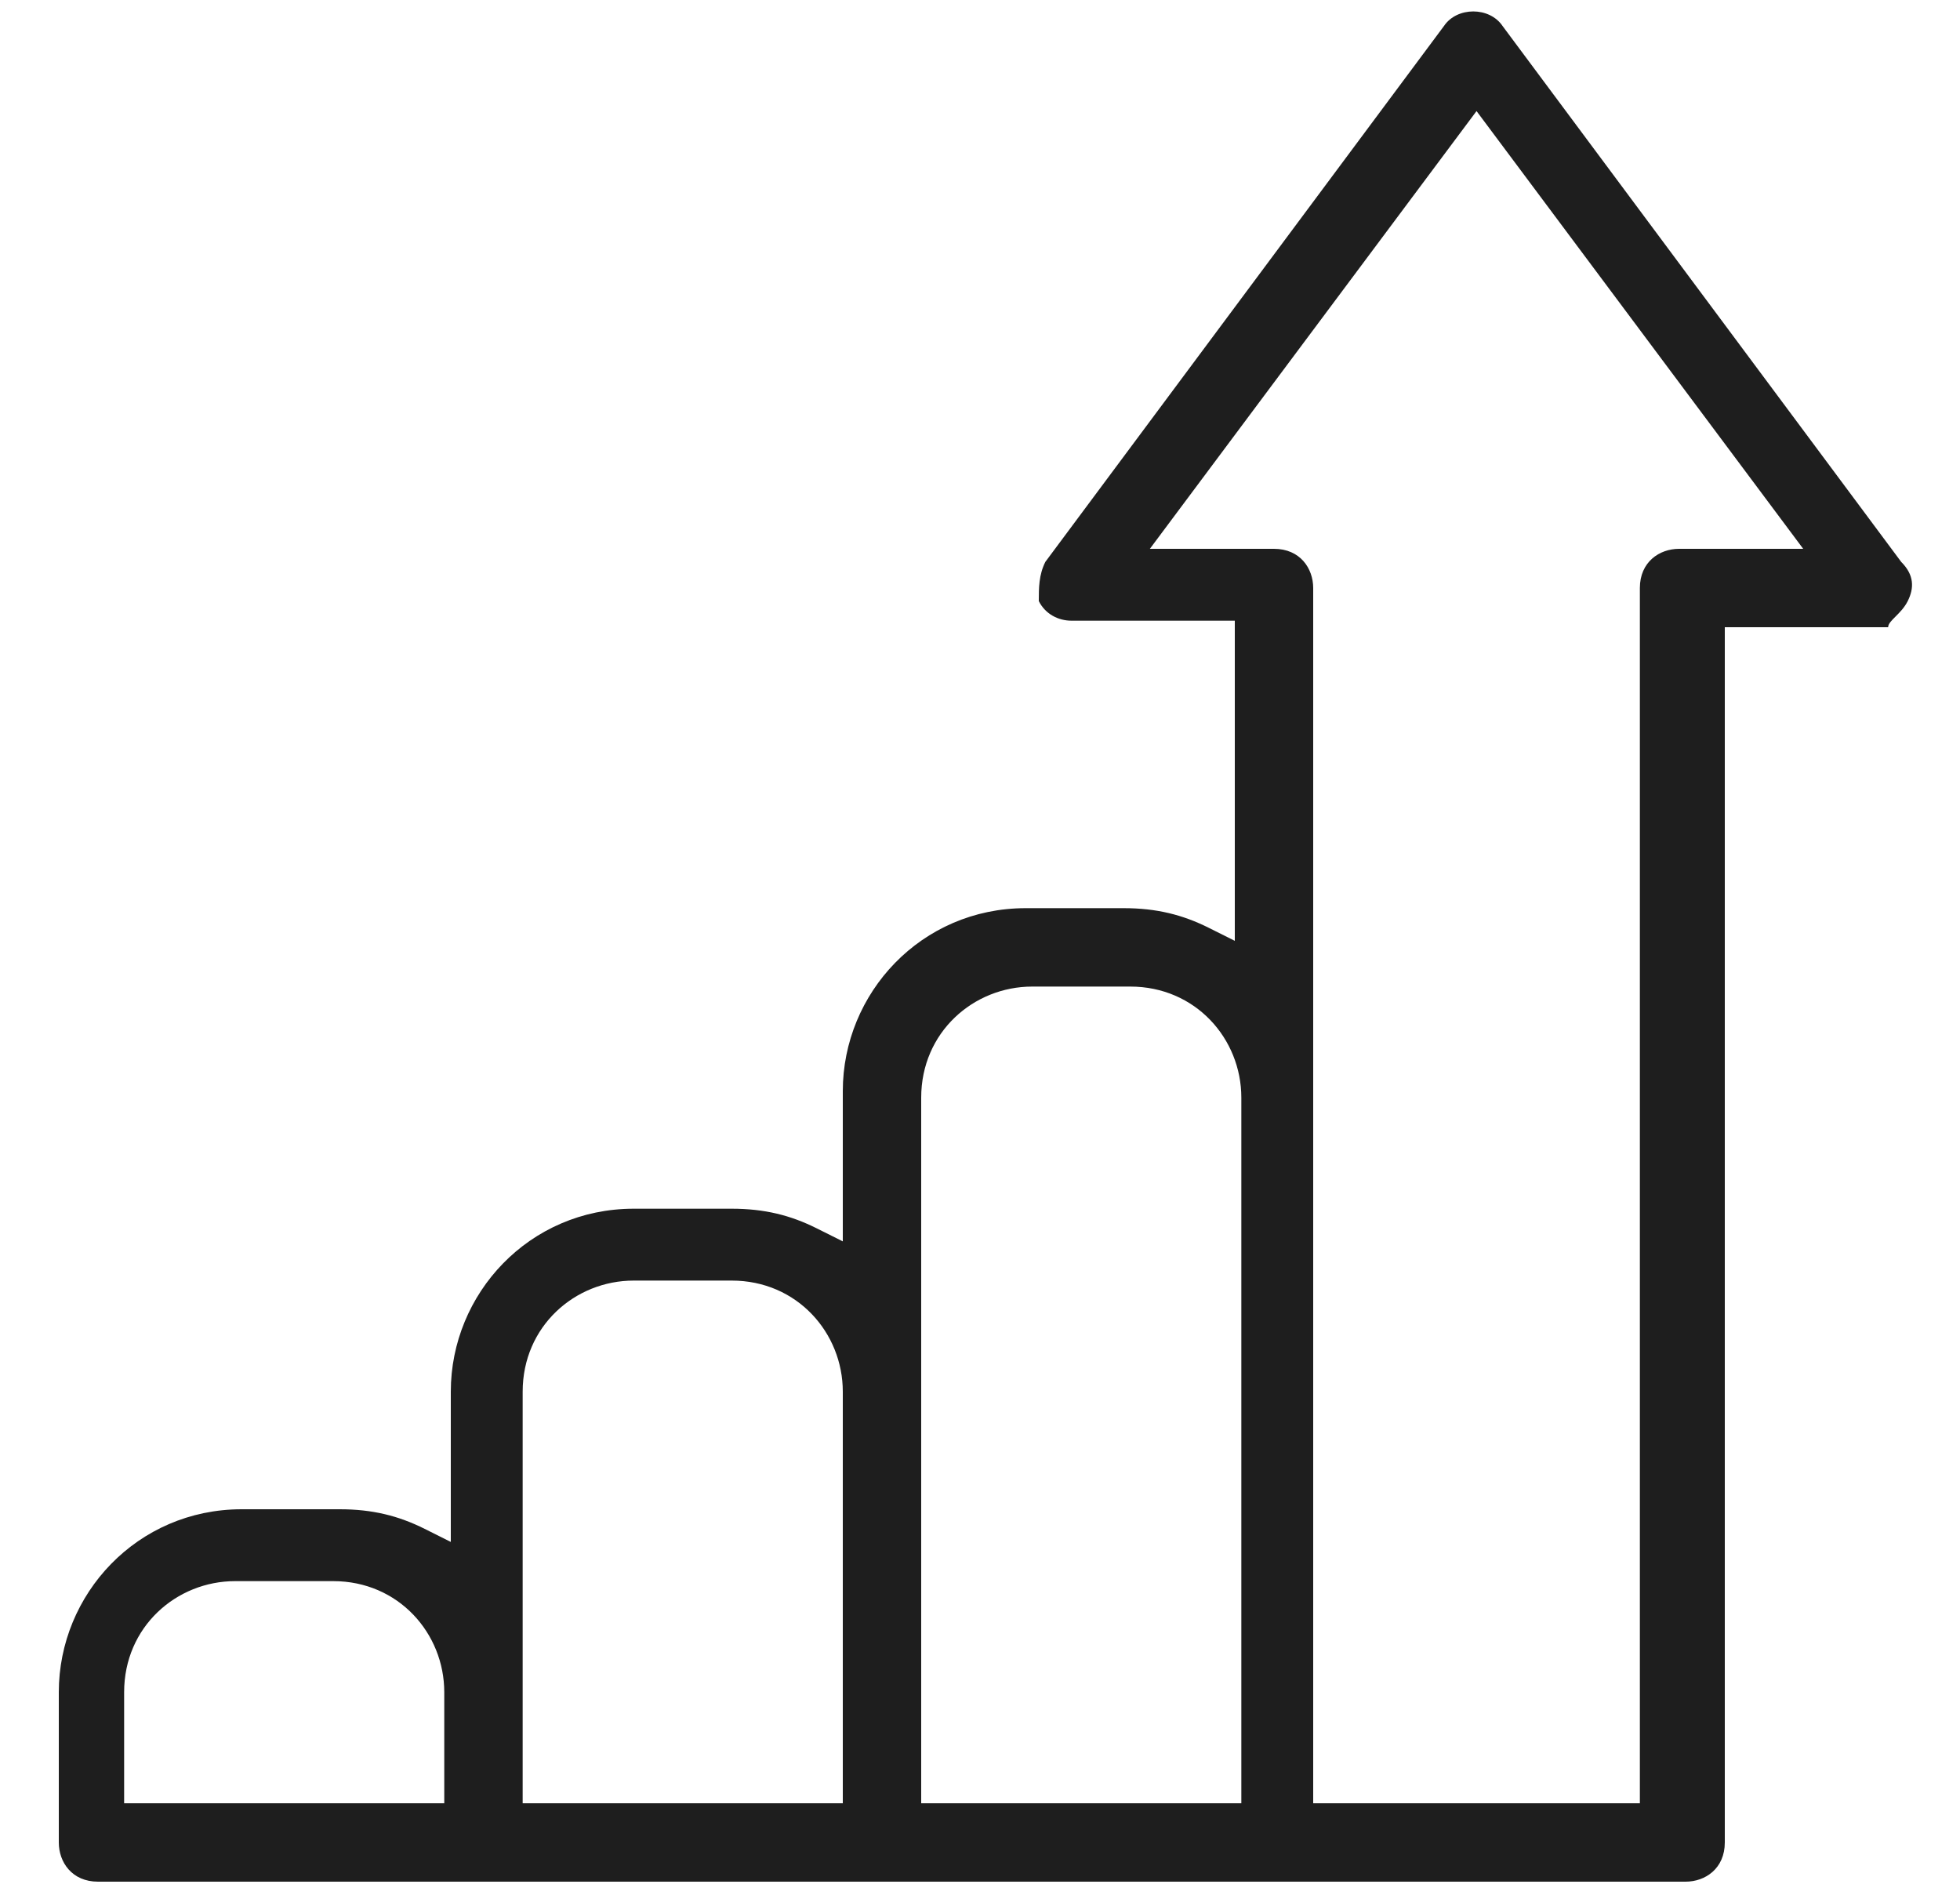 <svg width="30" height="29" viewBox="0 0 30 29" fill="none" xmlns="http://www.w3.org/2000/svg">
<path d="M29.2 9.2C29.3 9 29.3 8.8 29.1 8.6L23 0.4C22.8 0.1 22.3 0.1 22.1 0.4L16 8.6C15.9 8.8 15.9 9 15.9 9.2C16 9.4 16.2 9.5 16.4 9.5H18.9V14.4L18.5 14.2C18.1 14 17.7 13.9 17.2 13.9H15.7C14.1 13.9 12.9 15.2 12.9 16.7V19L12.5 18.8C12.1 18.6 11.7 18.5 11.2 18.5H9.7C8.1 18.5 6.9 19.8 6.9 21.3V23.6L6.5 23.4C6.1 23.2 5.7 23.1 5.2 23.1H3.7C2.1 23.1 0.9 24.4 0.9 25.9V28.2C0.9 28.5 1.1 28.8 1.5 28.8H25.8C26.1 28.8 26.4 28.6 26.4 28.2V9.6H28.9C28.9 9.5 29.1 9.4 29.2 9.2ZM6.9 27.6H1.9V25.9C1.9 24.9 2.7 24.2 3.6 24.2H5.1C6.1 24.2 6.8 25 6.8 25.9V27.6H6.9ZM13 27.6H8V21.3C8 20.3 8.8 19.6 9.7 19.6H11.2C12.2 19.6 12.9 20.4 12.9 21.3V27.6H13ZM19.1 27.6H14.1V16.8C14.1 15.8 14.9 15.1 15.8 15.1H17.3C18.3 15.1 19 15.9 19 16.8V27.6H19.1ZM25.7 8.4C25.4 8.4 25.1 8.6 25.1 9V27.6H20.1V9C20.1 8.7 19.9 8.4 19.5 8.4H17.6L22.6 1.7L27.6 8.4H25.7Z" fill="#1E1E1E"/>
</svg>
